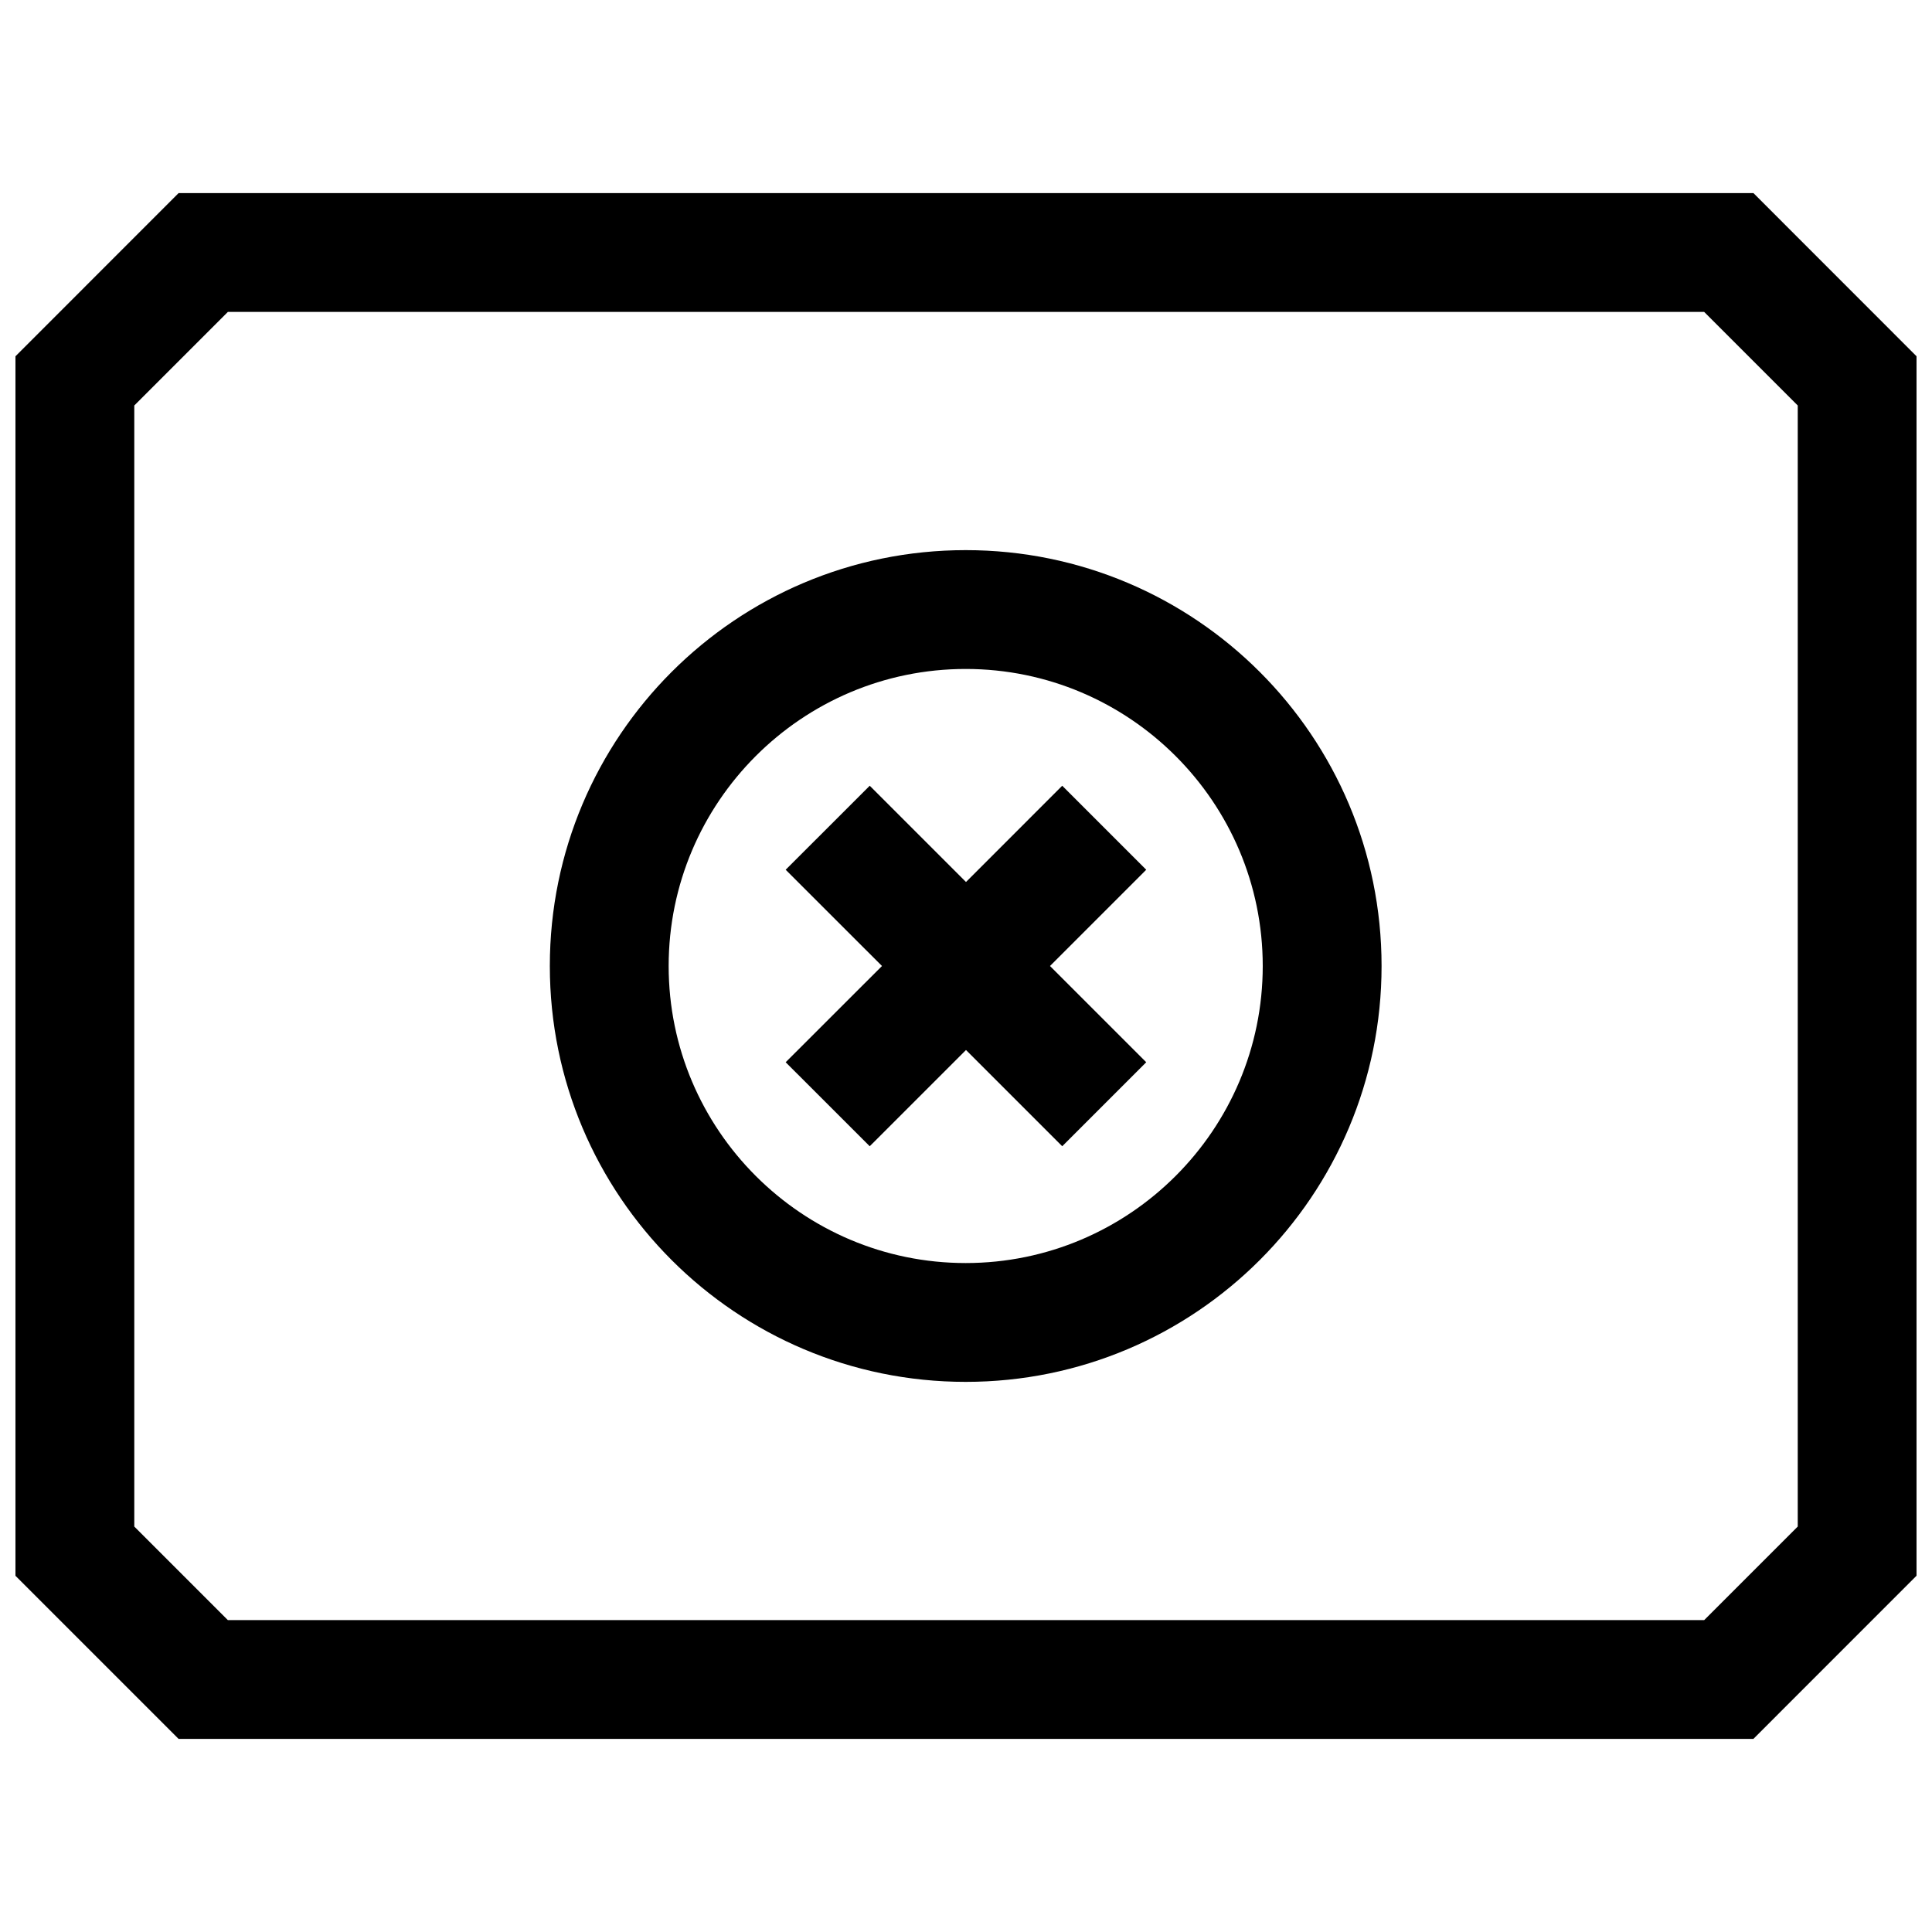 <?xml version="1.0" encoding="UTF-8"?>
<!-- Uploaded to: SVG Repo, www.svgrepo.com, Generator: SVG Repo Mixer Tools -->
<svg width="800px" height="800px" version="1.1" viewBox="144 144 512 512" xmlns="http://www.w3.org/2000/svg">
 <defs>
  <clipPath id="a">
   <path d="m148.09 195h503.81v410h-503.81z"/>
  </clipPath>
 </defs>
 <path d="m399.92 289.79c-60.867 0-110.21 49.344-110.21 110.21 0 60.867 49.344 110.21 110.21 110.21 60.867 0 110.21-49.344 110.21-110.21 0.004-60.863-49.34-110.21-110.21-110.21zm0 188.93c-43.406 0-78.719-35.312-78.719-78.719s35.312-78.719 78.719-78.719 78.719 35.312 78.719 78.719c0.004 43.406-35.312 78.719-78.719 78.719z"/>
 <g clip-path="url(#a)">
  <path d="m191.33 195.17-43.234 43.25v323.18l43.234 43.234h417.33l43.246-43.254v-323.16l-43.23-43.25zm429.09 353.38-24.797 24.797h-391.24l-24.797-24.797v-297.09l24.797-24.797h391.24l24.797 24.797z"/>
 </g>
 <path d="m425.5 352.23-25.504 25.508-25.508-25.508-22.277 22.262 25.523 25.508-25.523 25.504 22.277 22.262 25.508-25.504 25.504 25.504 22.262-22.262-25.504-25.504 25.504-25.508z"/>
</svg>